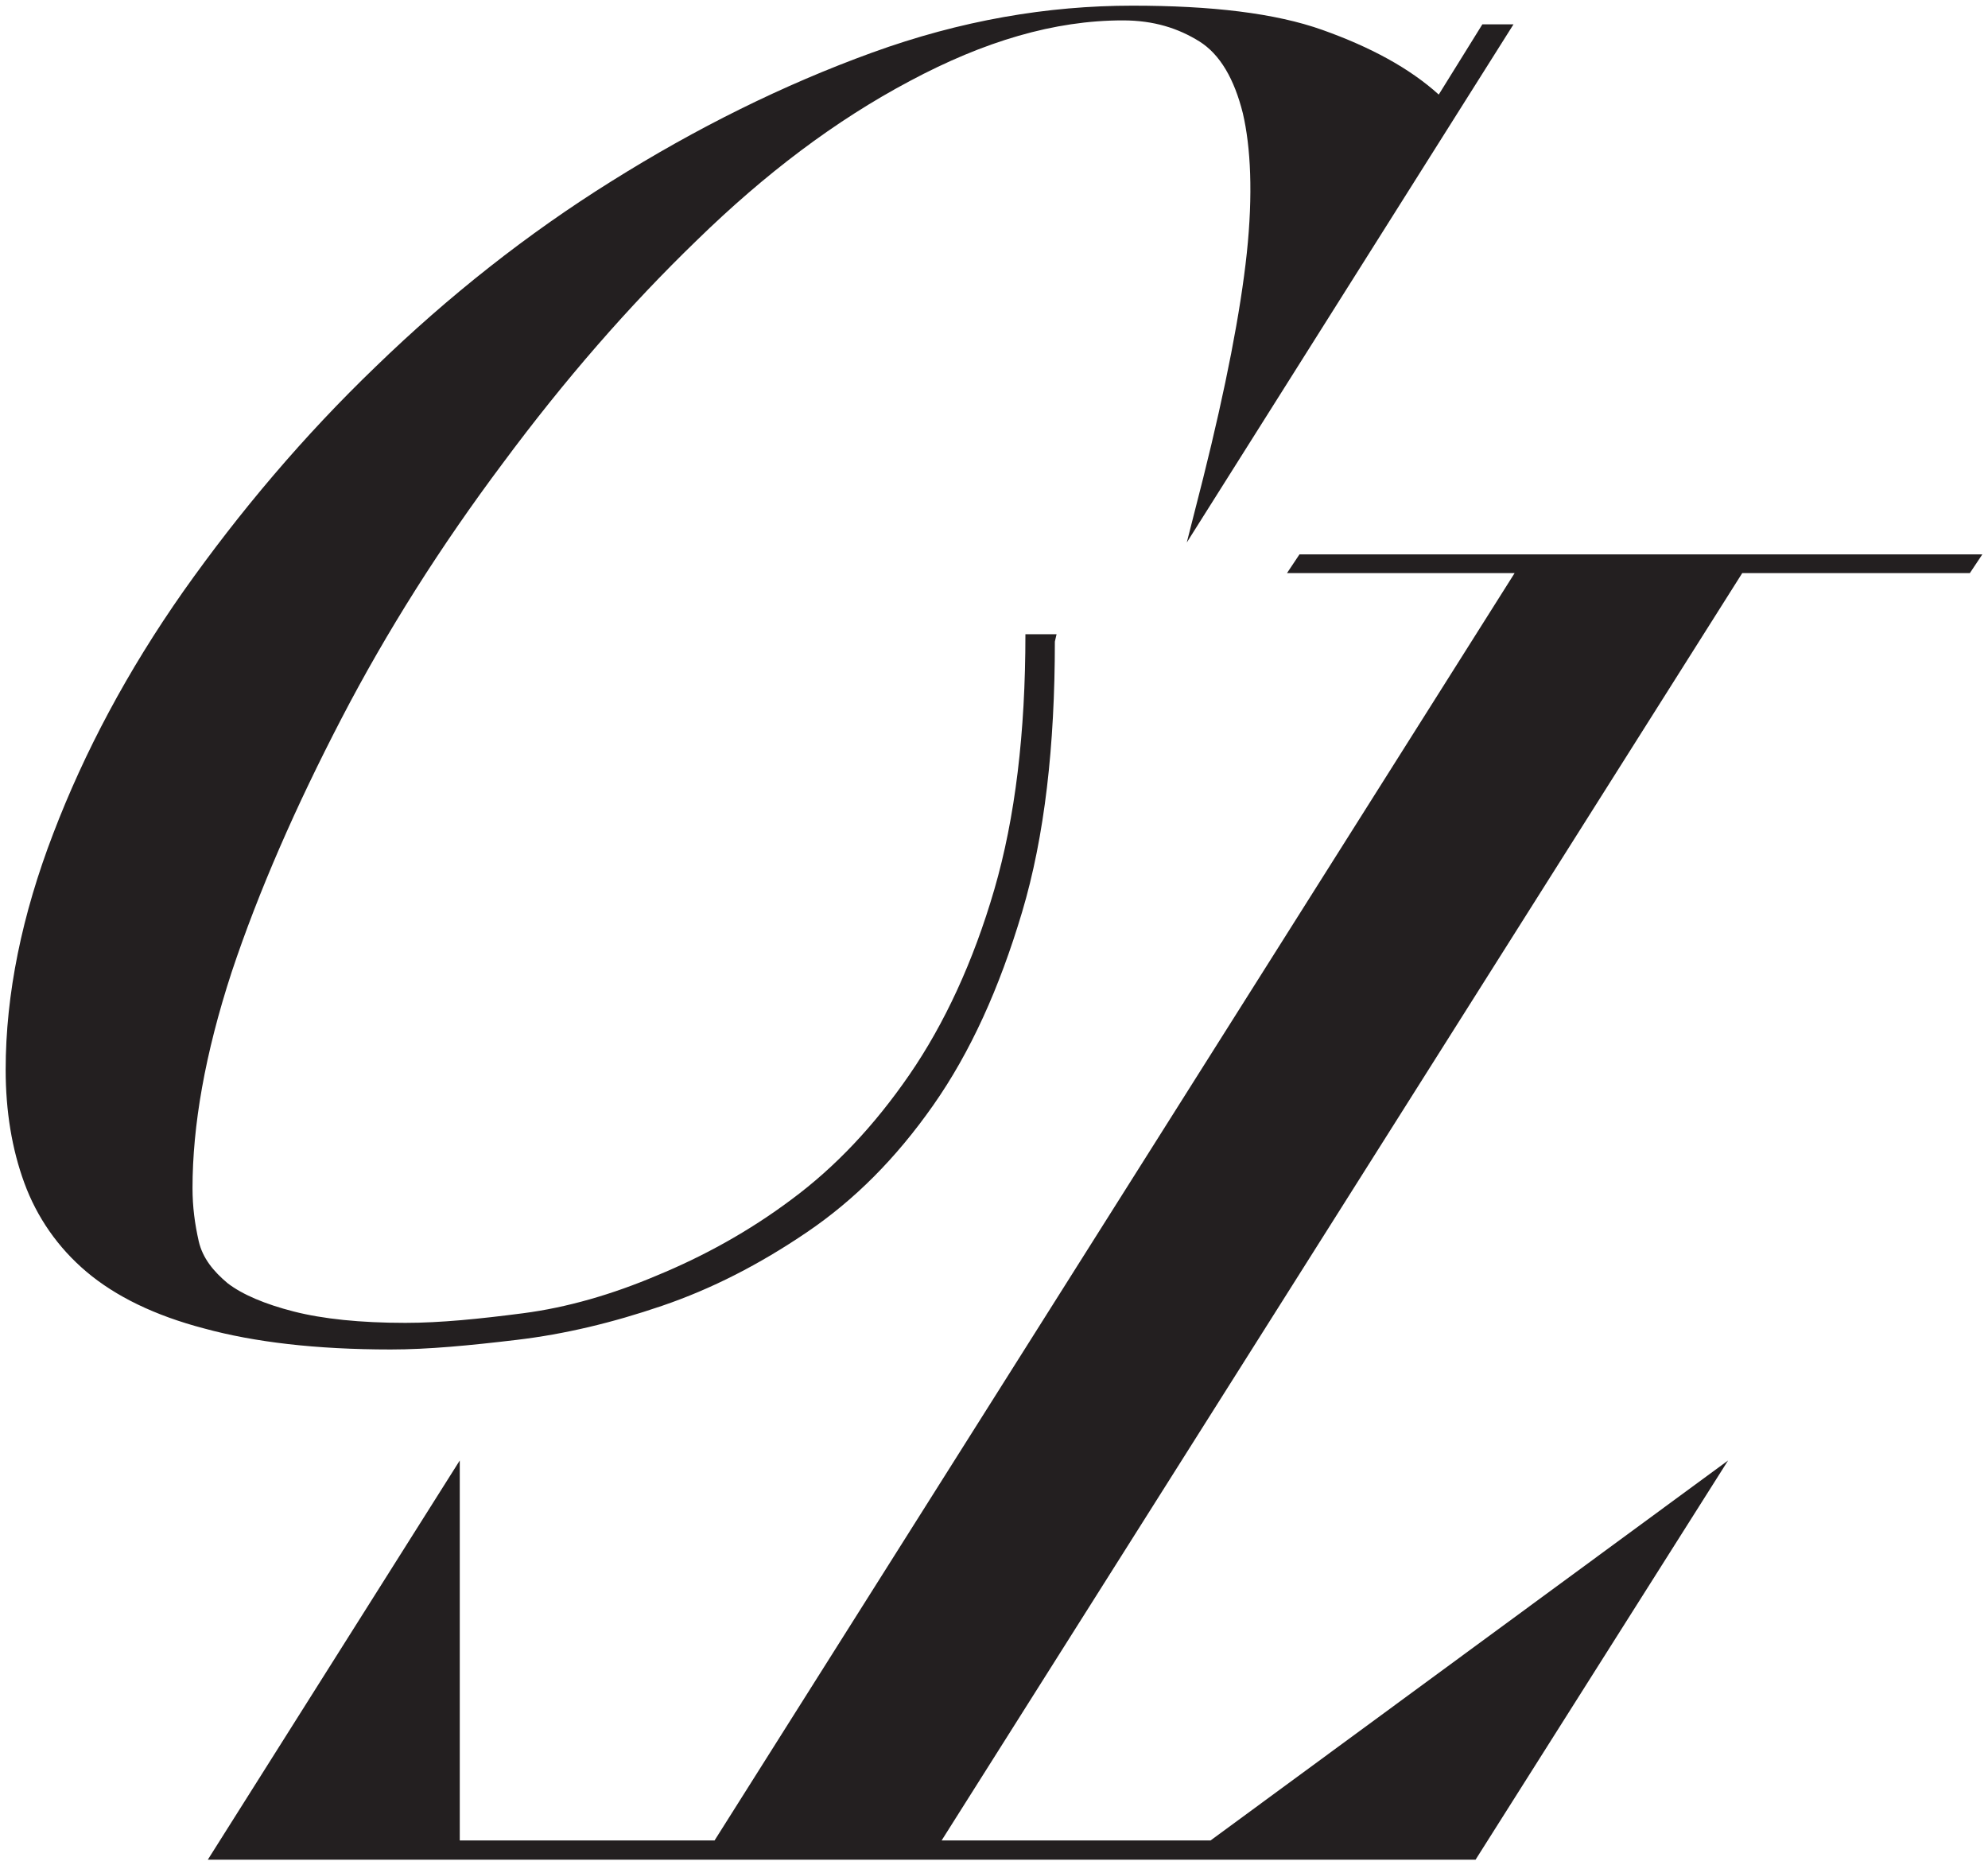<?xml version="1.0" encoding="UTF-8"?> <svg xmlns="http://www.w3.org/2000/svg" viewBox="0 0 351.10 329.40"><path fill="rgb(35, 31, 32)" stroke="none" fill-opacity="1" stroke-width="1" stroke-opacity="1" class="st0" id="tSvg3dc976e62" title="Path 27" d="M186.298 113.299C186.298 131.699 184.499 147.699 180.499 161.099C176.499 174.499 171.399 185.798 164.799 195.198C158.199 204.598 150.899 211.898 142.499 217.598C134.099 223.298 125.699 227.598 116.899 230.598C108.099 233.598 99.699 235.598 91.299 236.598C82.899 237.598 75.6 238.298 68.999 238.298C55.8 238.298 44.9 236.998 36.1 234.598C27.3 232.298 20.4 228.898 15.3 224.598C10.2 220.298 6.5 214.898 4.3 208.898C2.1 202.898 1 196.198 1 188.898C1 175.499 3.9 161.499 9.4 147.199C14.9 132.799 22.5 118.499 32.4 104.399C42.3 90.399 53.6 76.999 66.4 64.699C79.199 52.3 93.099 41.3 107.999 32C122.999 22.6 138.299 15 153.999 9.3C169.699 3.6 184.999 1 199.998 1C213.898 1 225.198 2.3 233.598 5.3C241.998 8.3 248.898 12 254.098 16.7C256.665 12.566 259.231 8.433 261.798 4.3C263.631 4.3 265.465 4.3 267.298 4.3C248.065 34.8 228.832 65.299 209.598 95.799C210.565 91.999 211.532 88.199 212.498 84.399C216.498 68.399 219.098 54.999 220.198 44.7C221.298 34.3 220.898 26 219.498 20C217.998 14 215.498 9.6 211.798 7.3C208.098 5 203.798 3.6 198.298 3.6C186.198 3.6 173.799 7.3 160.699 14.3C147.499 21.3 135.099 30.7 123.099 42.4C110.999 54.099 99.699 67.099 88.799 81.799C77.799 96.499 68.299 111.499 60.3 126.899C52.3 142.299 45.7 157.299 40.9 171.698C36.2 186.098 34 198.798 34 209.798C34 213.098 34.4 216.098 35.1 219.198C35.8 222.198 37.7 224.498 40.2 226.598C42.8 228.598 46.8 230.298 51.9 231.598C57 232.898 63.6 233.598 71.6 233.598C77.799 233.598 84.699 232.898 92.399 231.898C100.099 230.898 108.099 228.598 116.099 225.198C124.099 221.898 132.199 217.498 139.799 211.798C147.499 206.098 154.399 198.798 160.599 189.798C166.799 180.798 171.899 169.798 175.599 157.099C179.299 144.399 181.099 129.399 181.099 111.999C182.932 111.999 184.765 111.999 186.599 111.999C186.499 112.432 186.399 112.866 186.298 113.299Z"></path><path fill="rgb(35, 31, 32)" stroke="none" fill-opacity="1" stroke-width="1" stroke-opacity="1" class="st0" id="tSvg477925e921" title="Path 28" d="M166.299 324.997C182.132 324.997 197.965 324.997 213.798 324.997C244.265 302.631 274.731 280.264 305.198 257.898C290.331 281.398 275.464 304.897 260.598 328.397C185.965 328.397 111.332 328.397 36.7 328.397C51.533 304.897 66.366 281.398 81.199 257.898C81.199 280.264 81.199 302.631 81.199 324.997C96.199 324.997 111.199 324.997 126.199 324.997C173.299 250.398 220.398 175.798 267.498 101.199C254.098 101.199 240.698 101.199 227.298 101.199C228.031 100.099 228.765 98.999 229.498 97.899C269.698 97.899 309.897 97.899 350.097 97.899C349.364 98.999 348.63 100.099 347.897 101.199C334.497 101.199 321.097 101.199 307.697 101.199C260.565 175.798 213.432 250.398 166.299 324.997Z"></path></svg> 